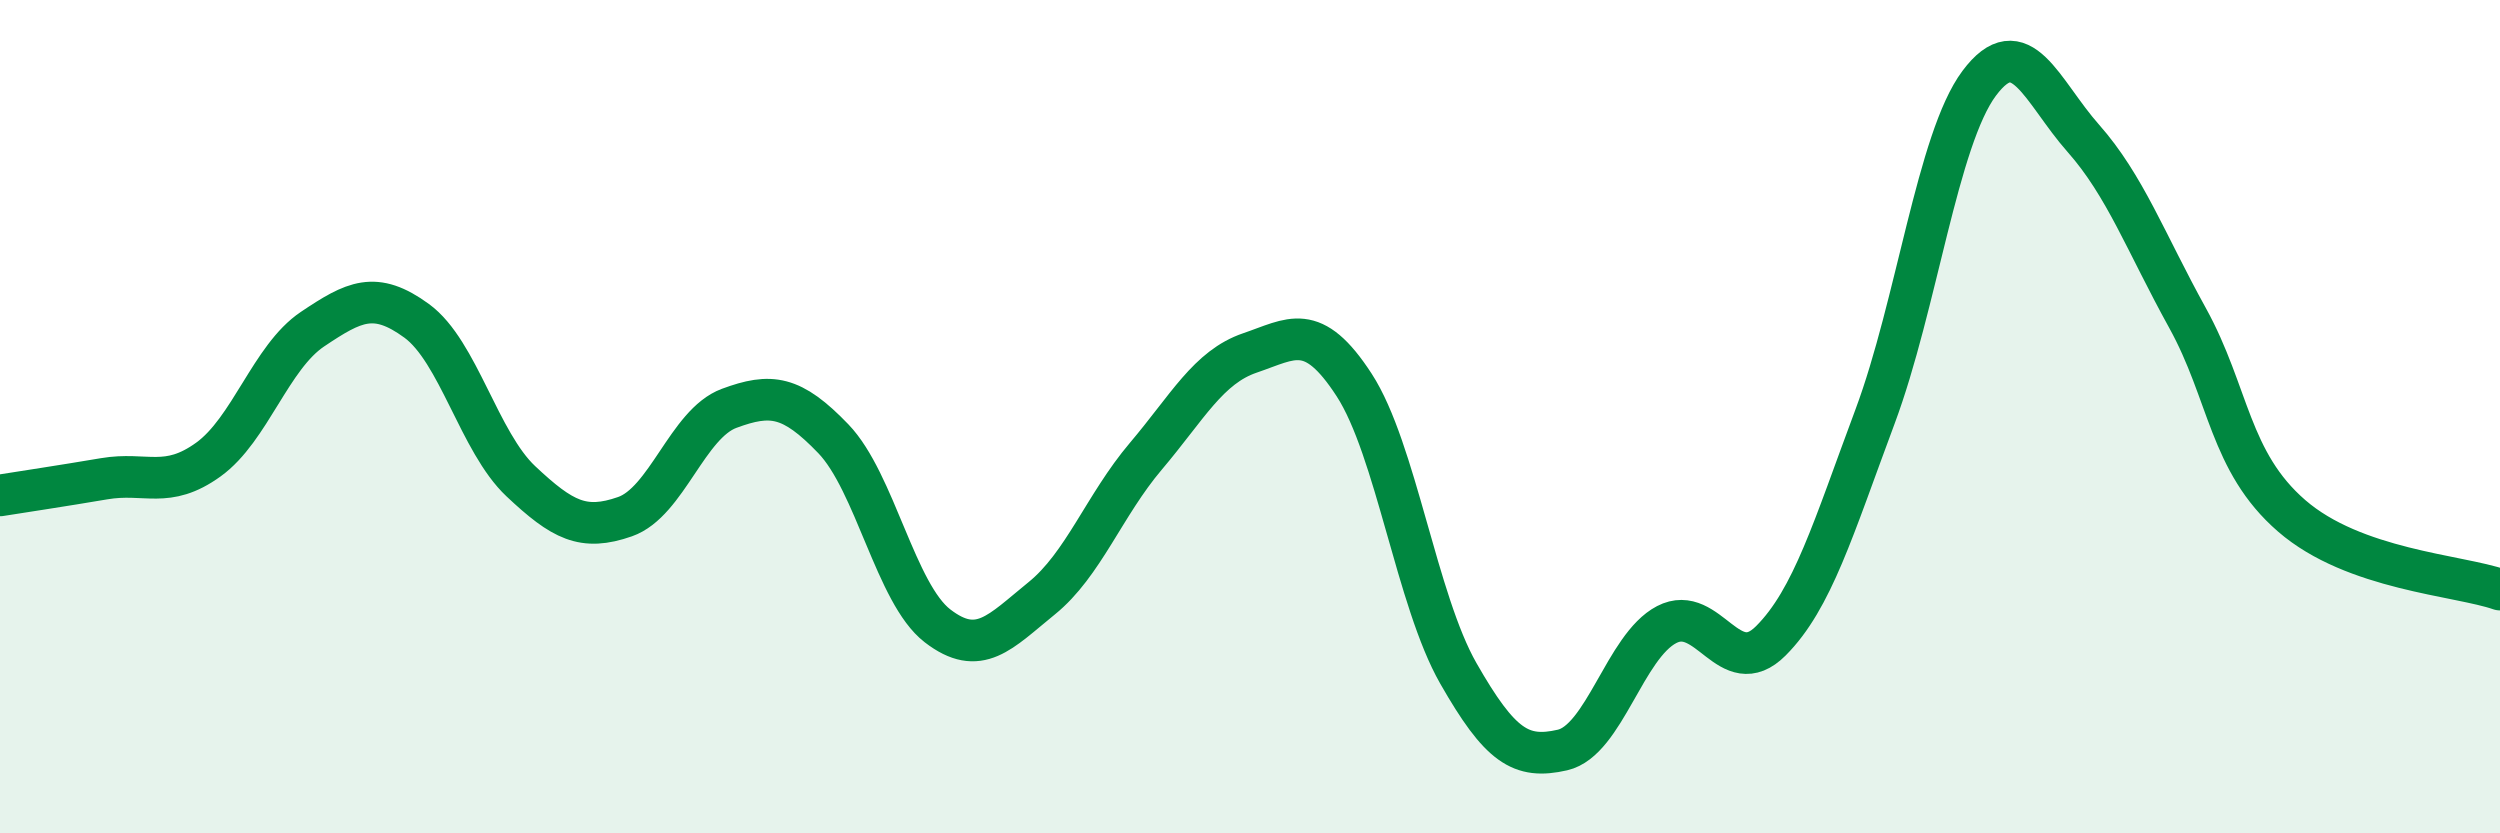 
    <svg width="60" height="20" viewBox="0 0 60 20" xmlns="http://www.w3.org/2000/svg">
      <path
        d="M 0,11.89 C 0.5,11.81 1.5,11.66 2.5,11.49 C 3.5,11.32 4,11.75 5,11.03 C 6,10.31 6.5,8.57 7.5,7.9 C 8.5,7.23 9,6.97 10,7.7 C 11,8.43 11.5,10.61 12.5,11.55 C 13.5,12.49 14,12.75 15,12.4 C 16,12.05 16.5,10.17 17.5,9.8 C 18.5,9.43 19,9.49 20,10.53 C 21,11.57 21.5,14.25 22.5,15.02 C 23.5,15.79 24,15.17 25,14.36 C 26,13.55 26.5,12.13 27.5,10.95 C 28.5,9.77 29,8.81 30,8.47 C 31,8.13 31.5,7.7 32.5,9.24 C 33.5,10.78 34,14.41 35,16.16 C 36,17.91 36.5,18.23 37.5,18 C 38.5,17.77 39,15.51 40,14.99 C 41,14.47 41.5,16.38 42.5,15.38 C 43.5,14.38 44,12.68 45,10 C 46,7.32 46.5,3.34 47.5,2 C 48.5,0.66 49,2.19 50,3.32 C 51,4.45 51.5,5.82 52.5,7.63 C 53.5,9.44 53.5,11.08 55,12.38 C 56.5,13.68 59,13.8 60,14.15L60 20L0 20Z"
        fill="#008740"
        opacity="0.1"
        stroke-linecap="round"
        stroke-linejoin="round"
      />
      <path
        d="M 0,11.89 C 0.5,11.81 1.5,11.66 2.5,11.49 C 3.5,11.32 4,11.75 5,11.03 C 6,10.31 6.5,8.57 7.5,7.9 C 8.5,7.23 9,6.97 10,7.7 C 11,8.43 11.5,10.61 12.5,11.55 C 13.5,12.49 14,12.75 15,12.4 C 16,12.05 16.5,10.17 17.5,9.8 C 18.5,9.43 19,9.49 20,10.53 C 21,11.57 21.5,14.25 22.5,15.02 C 23.5,15.79 24,15.17 25,14.36 C 26,13.55 26.5,12.13 27.5,10.95 C 28.5,9.77 29,8.81 30,8.47 C 31,8.13 31.5,7.7 32.5,9.24 C 33.5,10.78 34,14.41 35,16.16 C 36,17.91 36.5,18.23 37.5,18 C 38.5,17.77 39,15.51 40,14.99 C 41,14.47 41.5,16.38 42.5,15.38 C 43.5,14.38 44,12.68 45,10 C 46,7.32 46.5,3.34 47.5,2 C 48.5,0.66 49,2.19 50,3.32 C 51,4.45 51.5,5.82 52.5,7.63 C 53.5,9.44 53.5,11.08 55,12.38 C 56.5,13.68 59,13.8 60,14.15"
        stroke="#008740"
        stroke-width="1"
        fill="none"
        stroke-linecap="round"
        stroke-linejoin="round"
      />
    </svg>
  